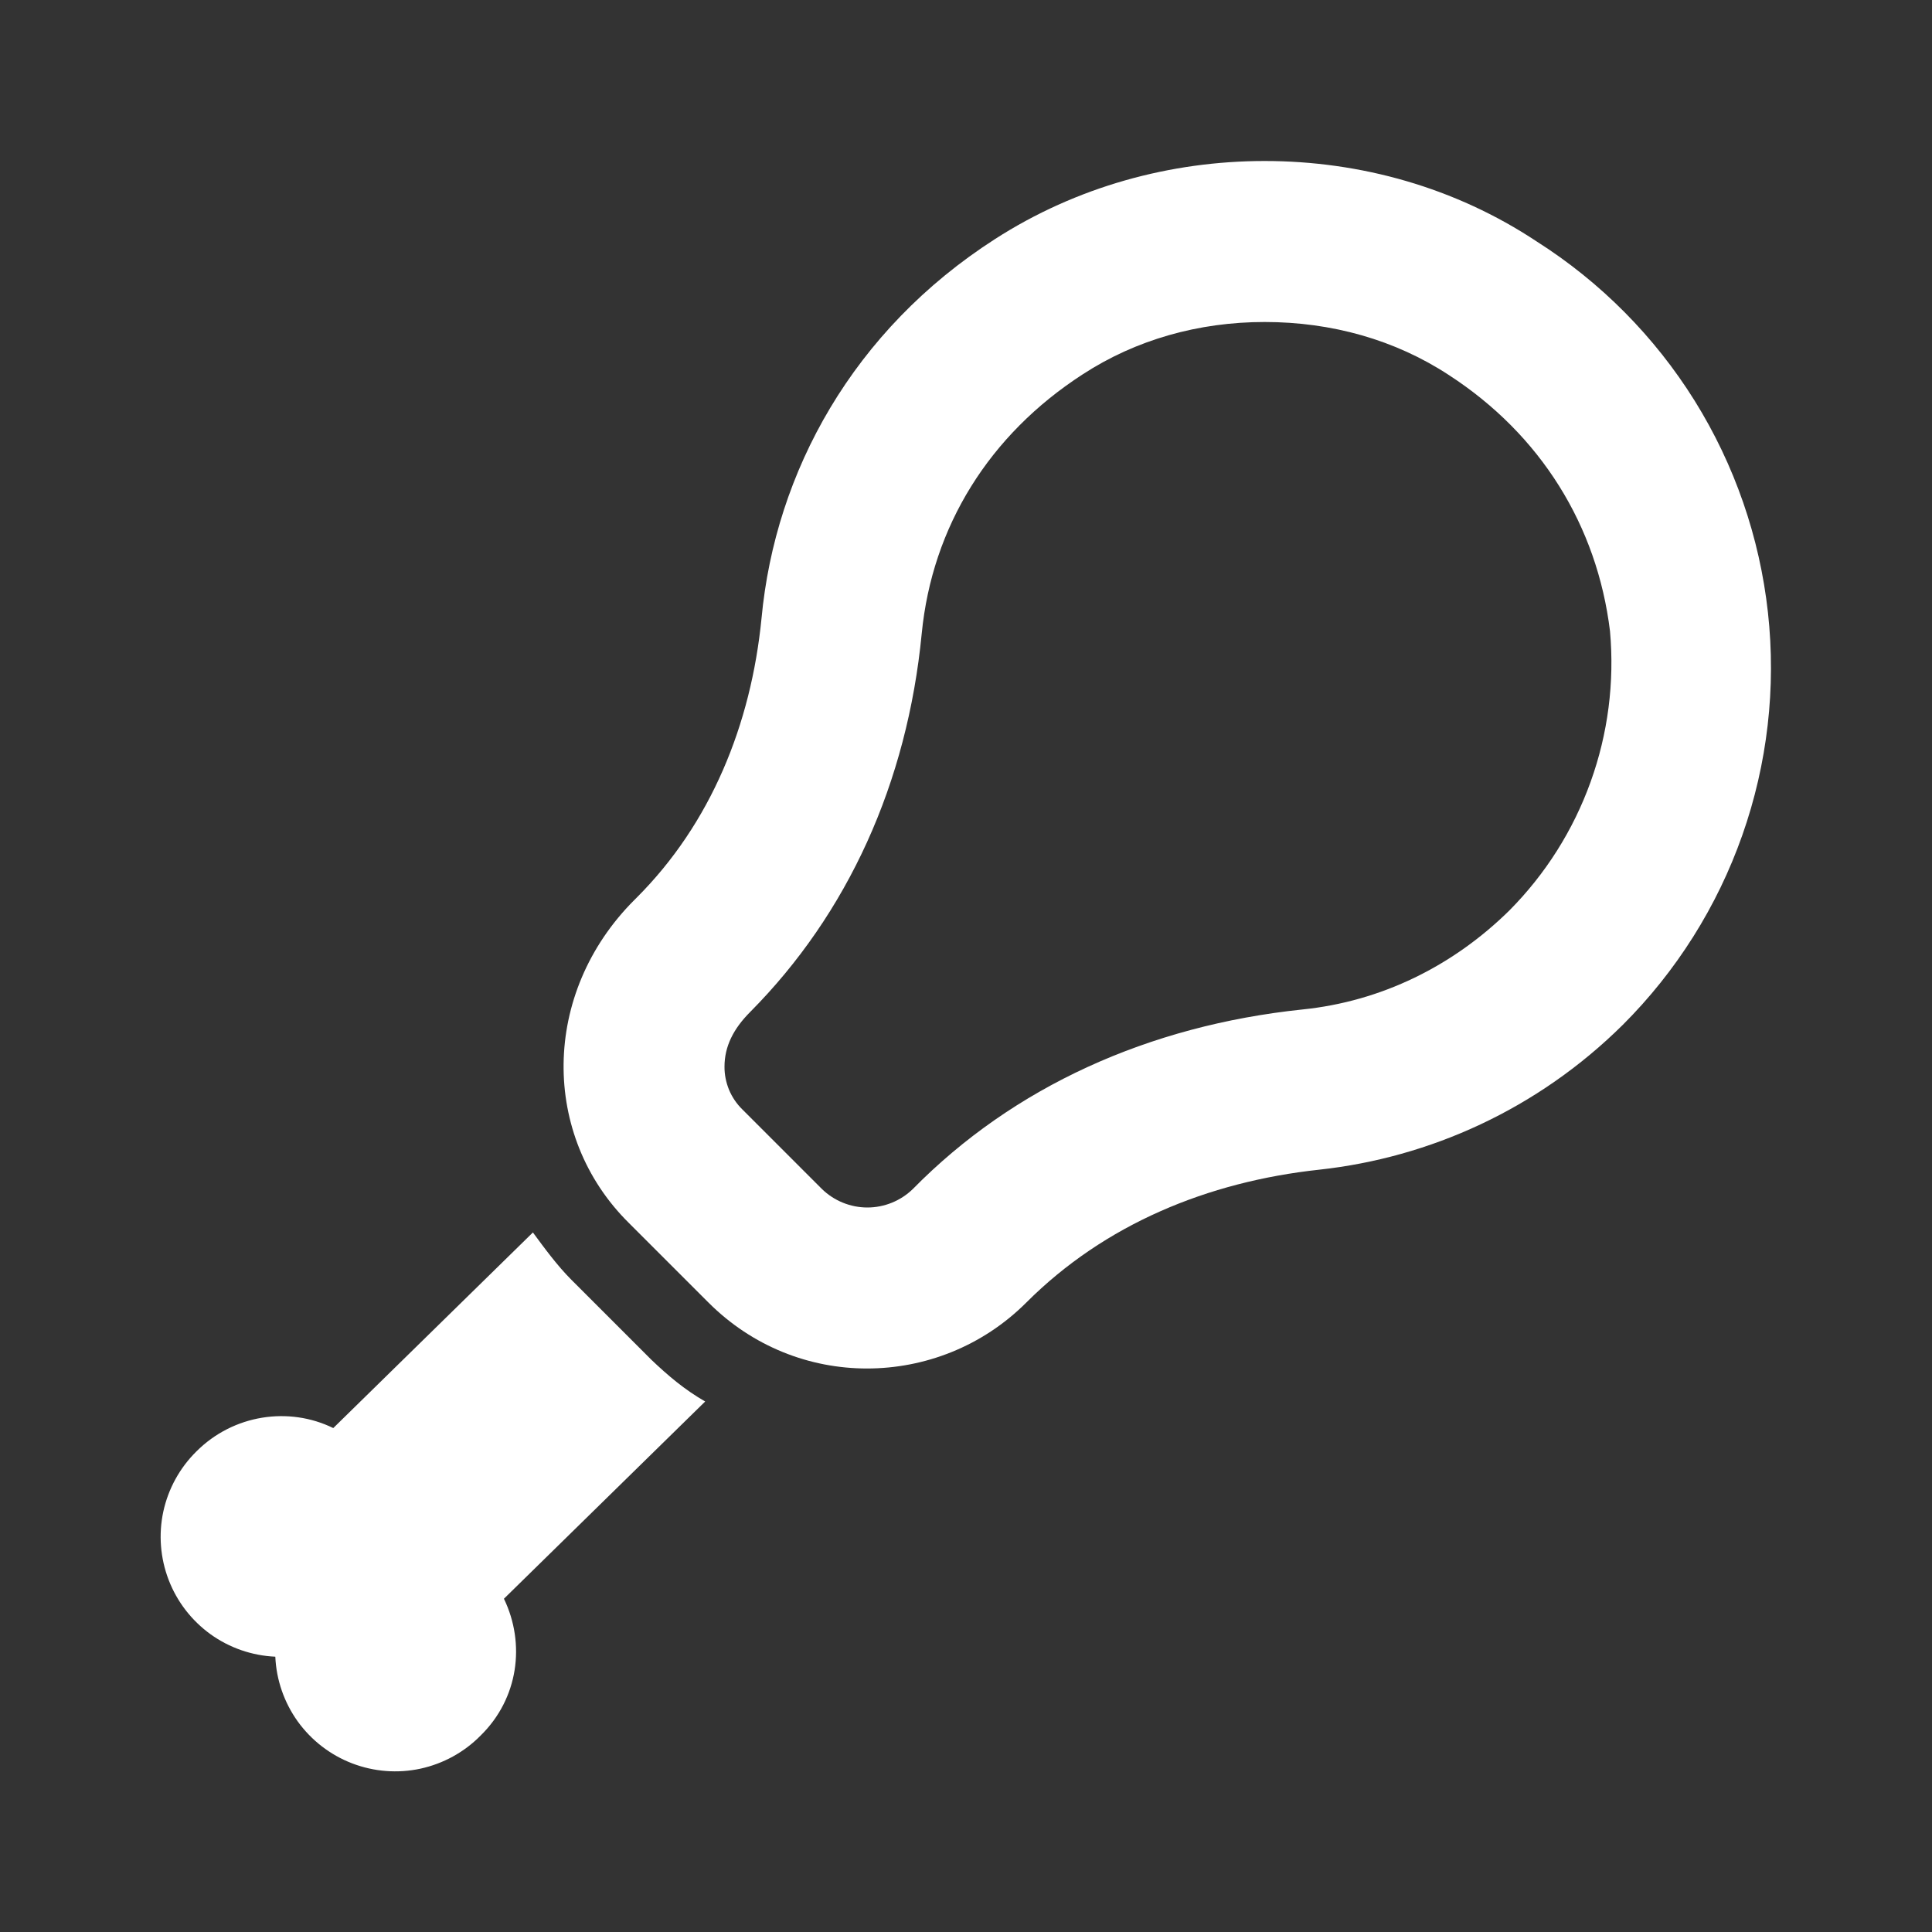 <svg width="24" height="24" viewBox="0 0 24 24" fill="none" xmlns="http://www.w3.org/2000/svg">
<rect x="0" y="0" width="24" height="24" fill="#333333" stroke="none"/>
<g id="mdi:meat-outline">
<path id="Vector" d="M15.71 4C16.54 4 17.33 4.22 18 4.66C19.14 5.4 19.84 6.53 20 7.84C20.057 8.475 19.975 9.114 19.759 9.713C19.543 10.313 19.199 10.858 18.75 11.31C18.05 12 17.16 12.44 16.18 12.54C14.27 12.74 12.59 13.5 11.34 14.77C11.189 14.917 10.986 15 10.775 15C10.564 15 10.361 14.917 10.21 14.77L9.22 13.78C9.15 13.711 9.094 13.628 9.056 13.537C9.019 13.446 8.999 13.348 9 13.25C9 13 9.11 12.78 9.32 12.57C10.53 11.35 11.27 9.73 11.45 7.87C11.58 6.54 12.29 5.4 13.45 4.65C14.11 4.22 14.89 4 15.71 4ZM15.71 2C14.54 2 13.37 2.32 12.36 2.97C10.6 4.1 9.63 5.86 9.46 7.68C9.33 9 8.83 10.23 7.91 11.15L7.88 11.18C6.72 12.34 6.72 14.11 7.81 15.19L8.8 16.18C9.35 16.73 10.06 17 10.77 17C11.48 17 12.2 16.73 12.75 16.18C13.72 15.21 15 14.68 16.39 14.53C17.76 14.38 19.1 13.78 20.16 12.73C20.825 12.066 21.332 11.261 21.644 10.374C21.956 9.488 22.065 8.542 21.962 7.608C21.859 6.674 21.548 5.775 21.051 4.977C20.553 4.179 19.883 3.504 19.09 3C18.08 2.33 16.9 2 15.71 2ZM6.26 19.86C6.53 20.42 6.44 21.1 5.97 21.56C5.766 21.767 5.507 21.909 5.223 21.971C4.94 22.032 4.645 22.009 4.374 21.905C4.103 21.801 3.869 21.62 3.699 21.385C3.53 21.149 3.433 20.87 3.42 20.58C3.13 20.567 2.85 20.47 2.615 20.301C2.38 20.131 2.199 19.897 2.095 19.626C1.991 19.355 1.968 19.06 2.029 18.776C2.091 18.493 2.233 18.234 2.44 18.03C2.9 17.57 3.59 17.47 4.14 17.74L6.62 15.31C6.76 15.5 6.92 15.72 7.1 15.9L8.09 16.89C8.3 17.09 8.5 17.26 8.76 17.41L6.26 19.86Z" fill="white"/>
</g>
</svg>
